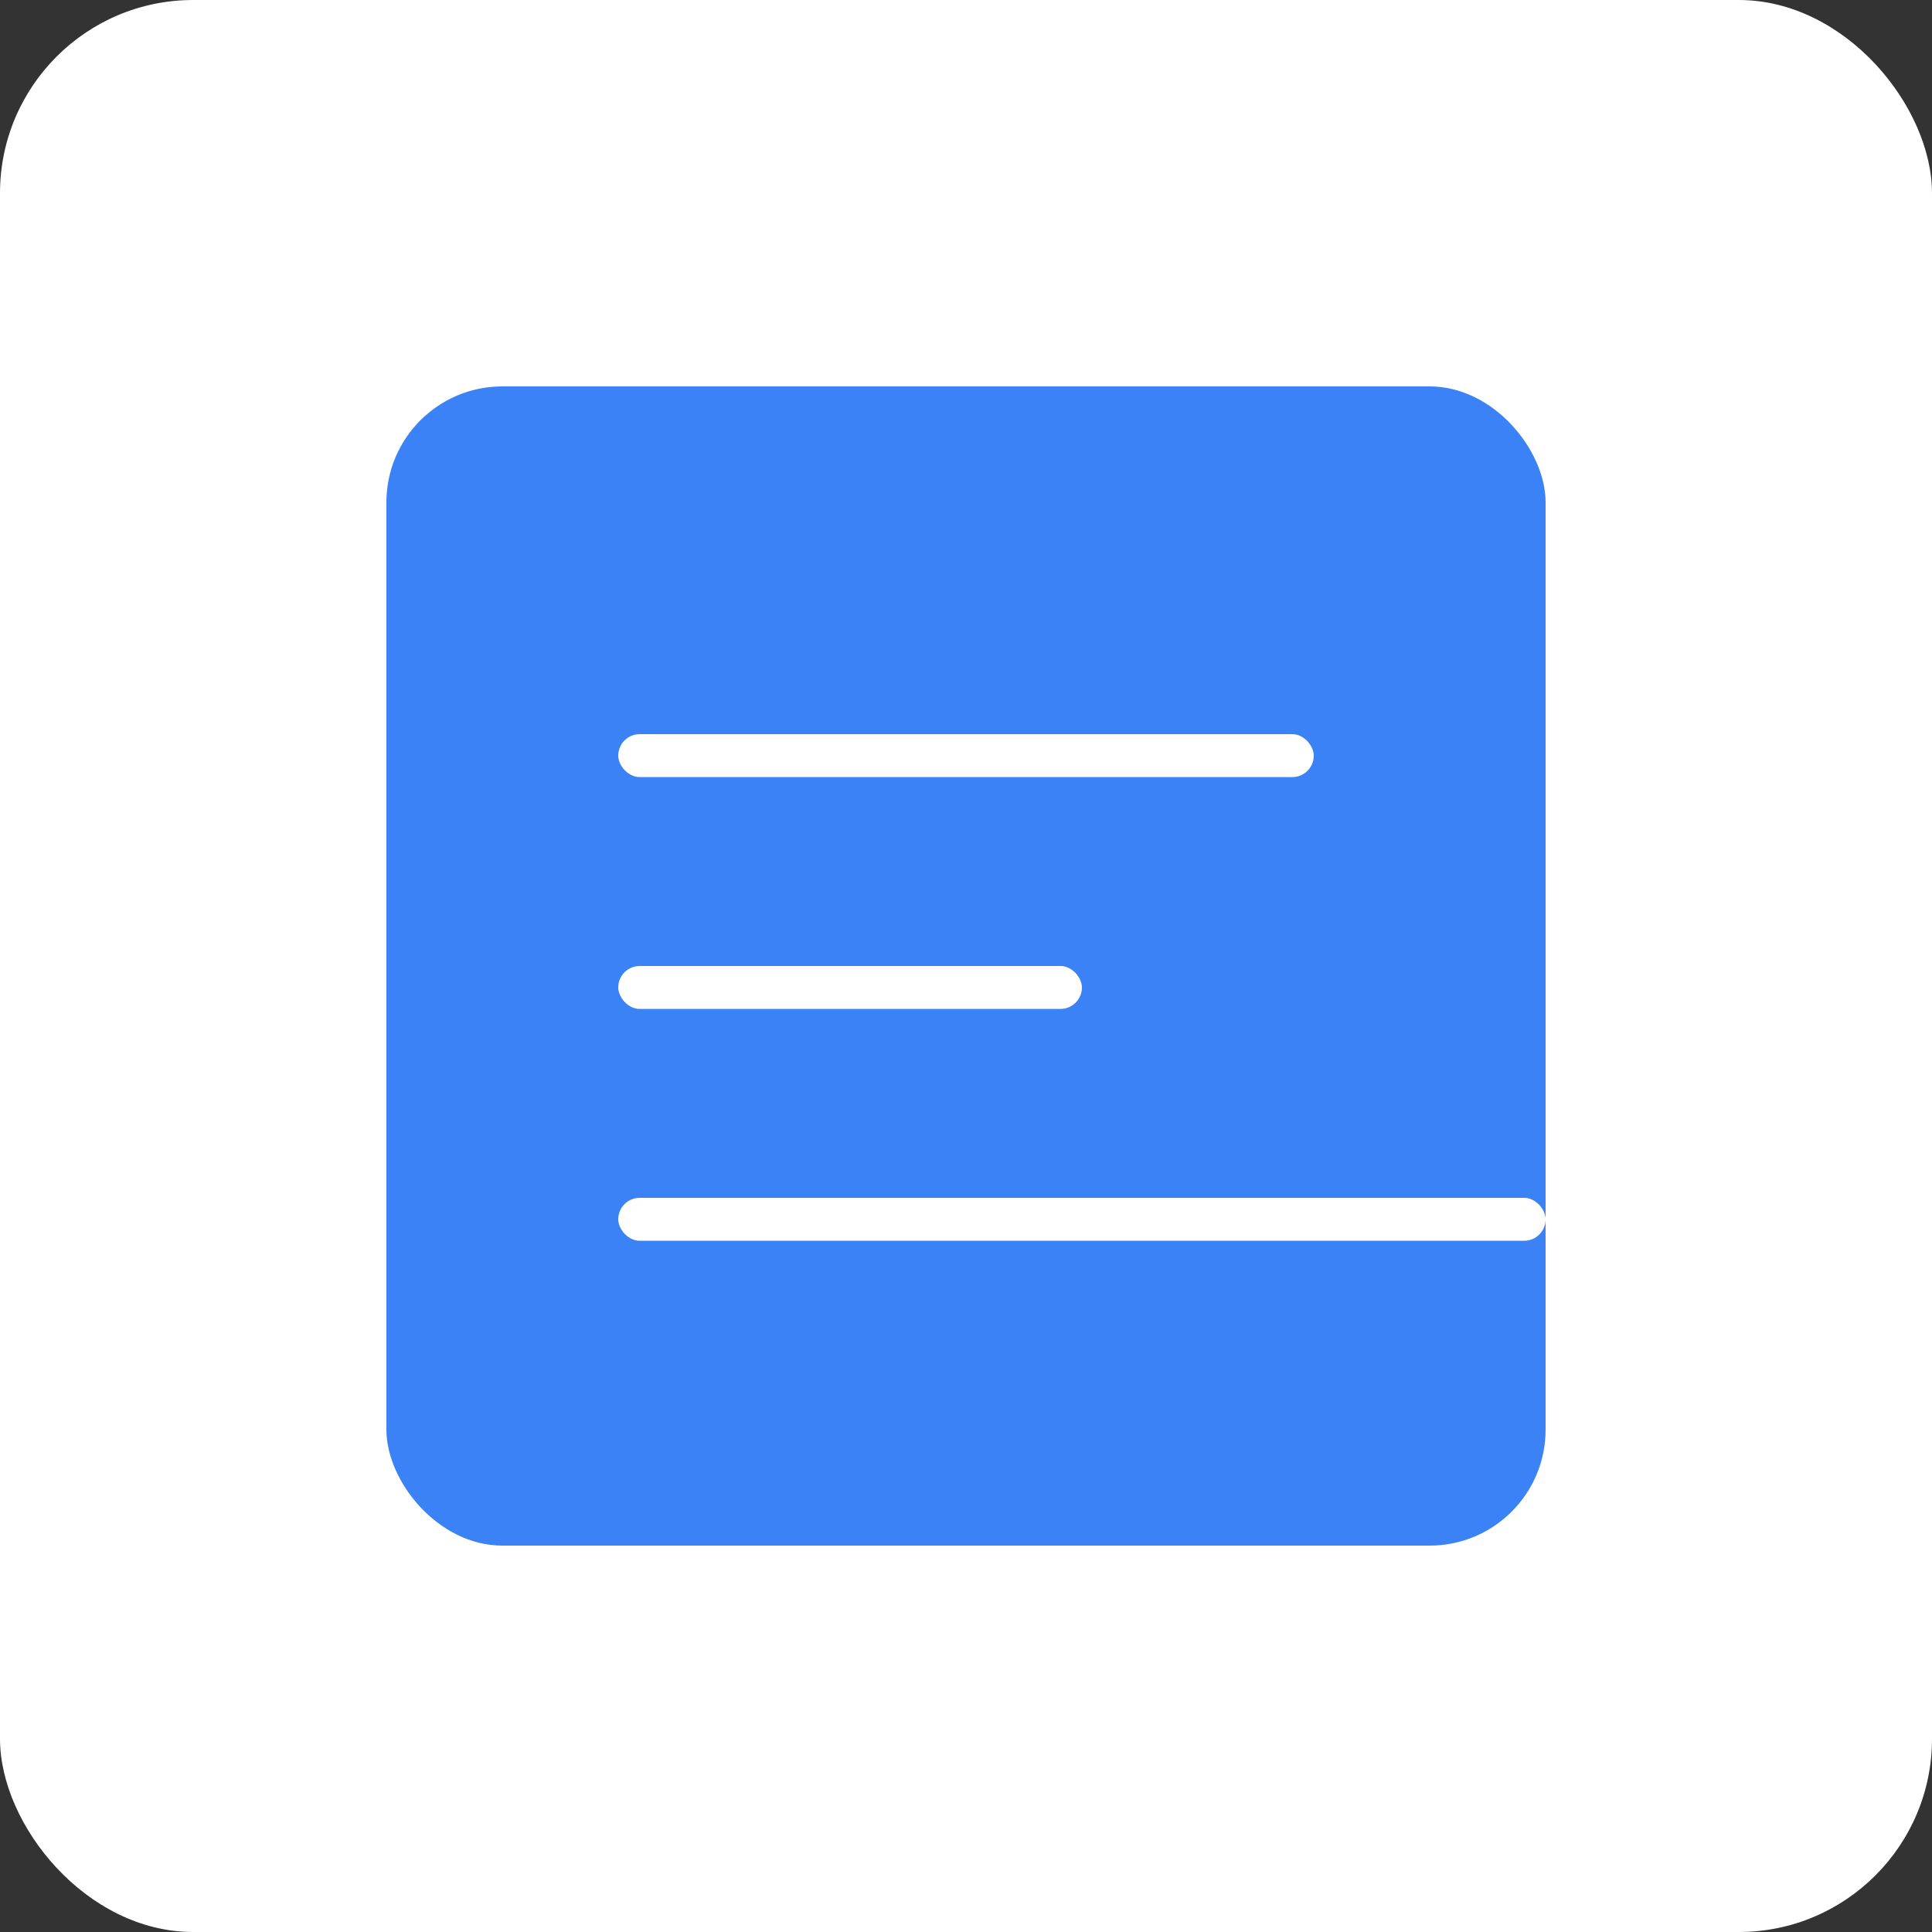 <svg width="180" height="180" viewBox="0 0 180 180" xmlns="http://www.w3.org/2000/svg">
    <rect x="0" y="0" width="180" height="180" fill="#333333" stroke="none"/>
    <rect width="180" height="180" fill="white" rx="18"/>
    <rect x="36" y="36" width="108" height="108" fill="#3b82f6" rx="10.8"/>
    <rect x="57.6" y="68.4" width="64.8" height="4" fill="white" rx="2"/>
    <rect x="57.6" y="90" width="43.2" height="4" fill="white" rx="2"/>
    <rect x="57.6" y="111.6" width="86.4" height="4" fill="white" rx="2"/>
  </svg>